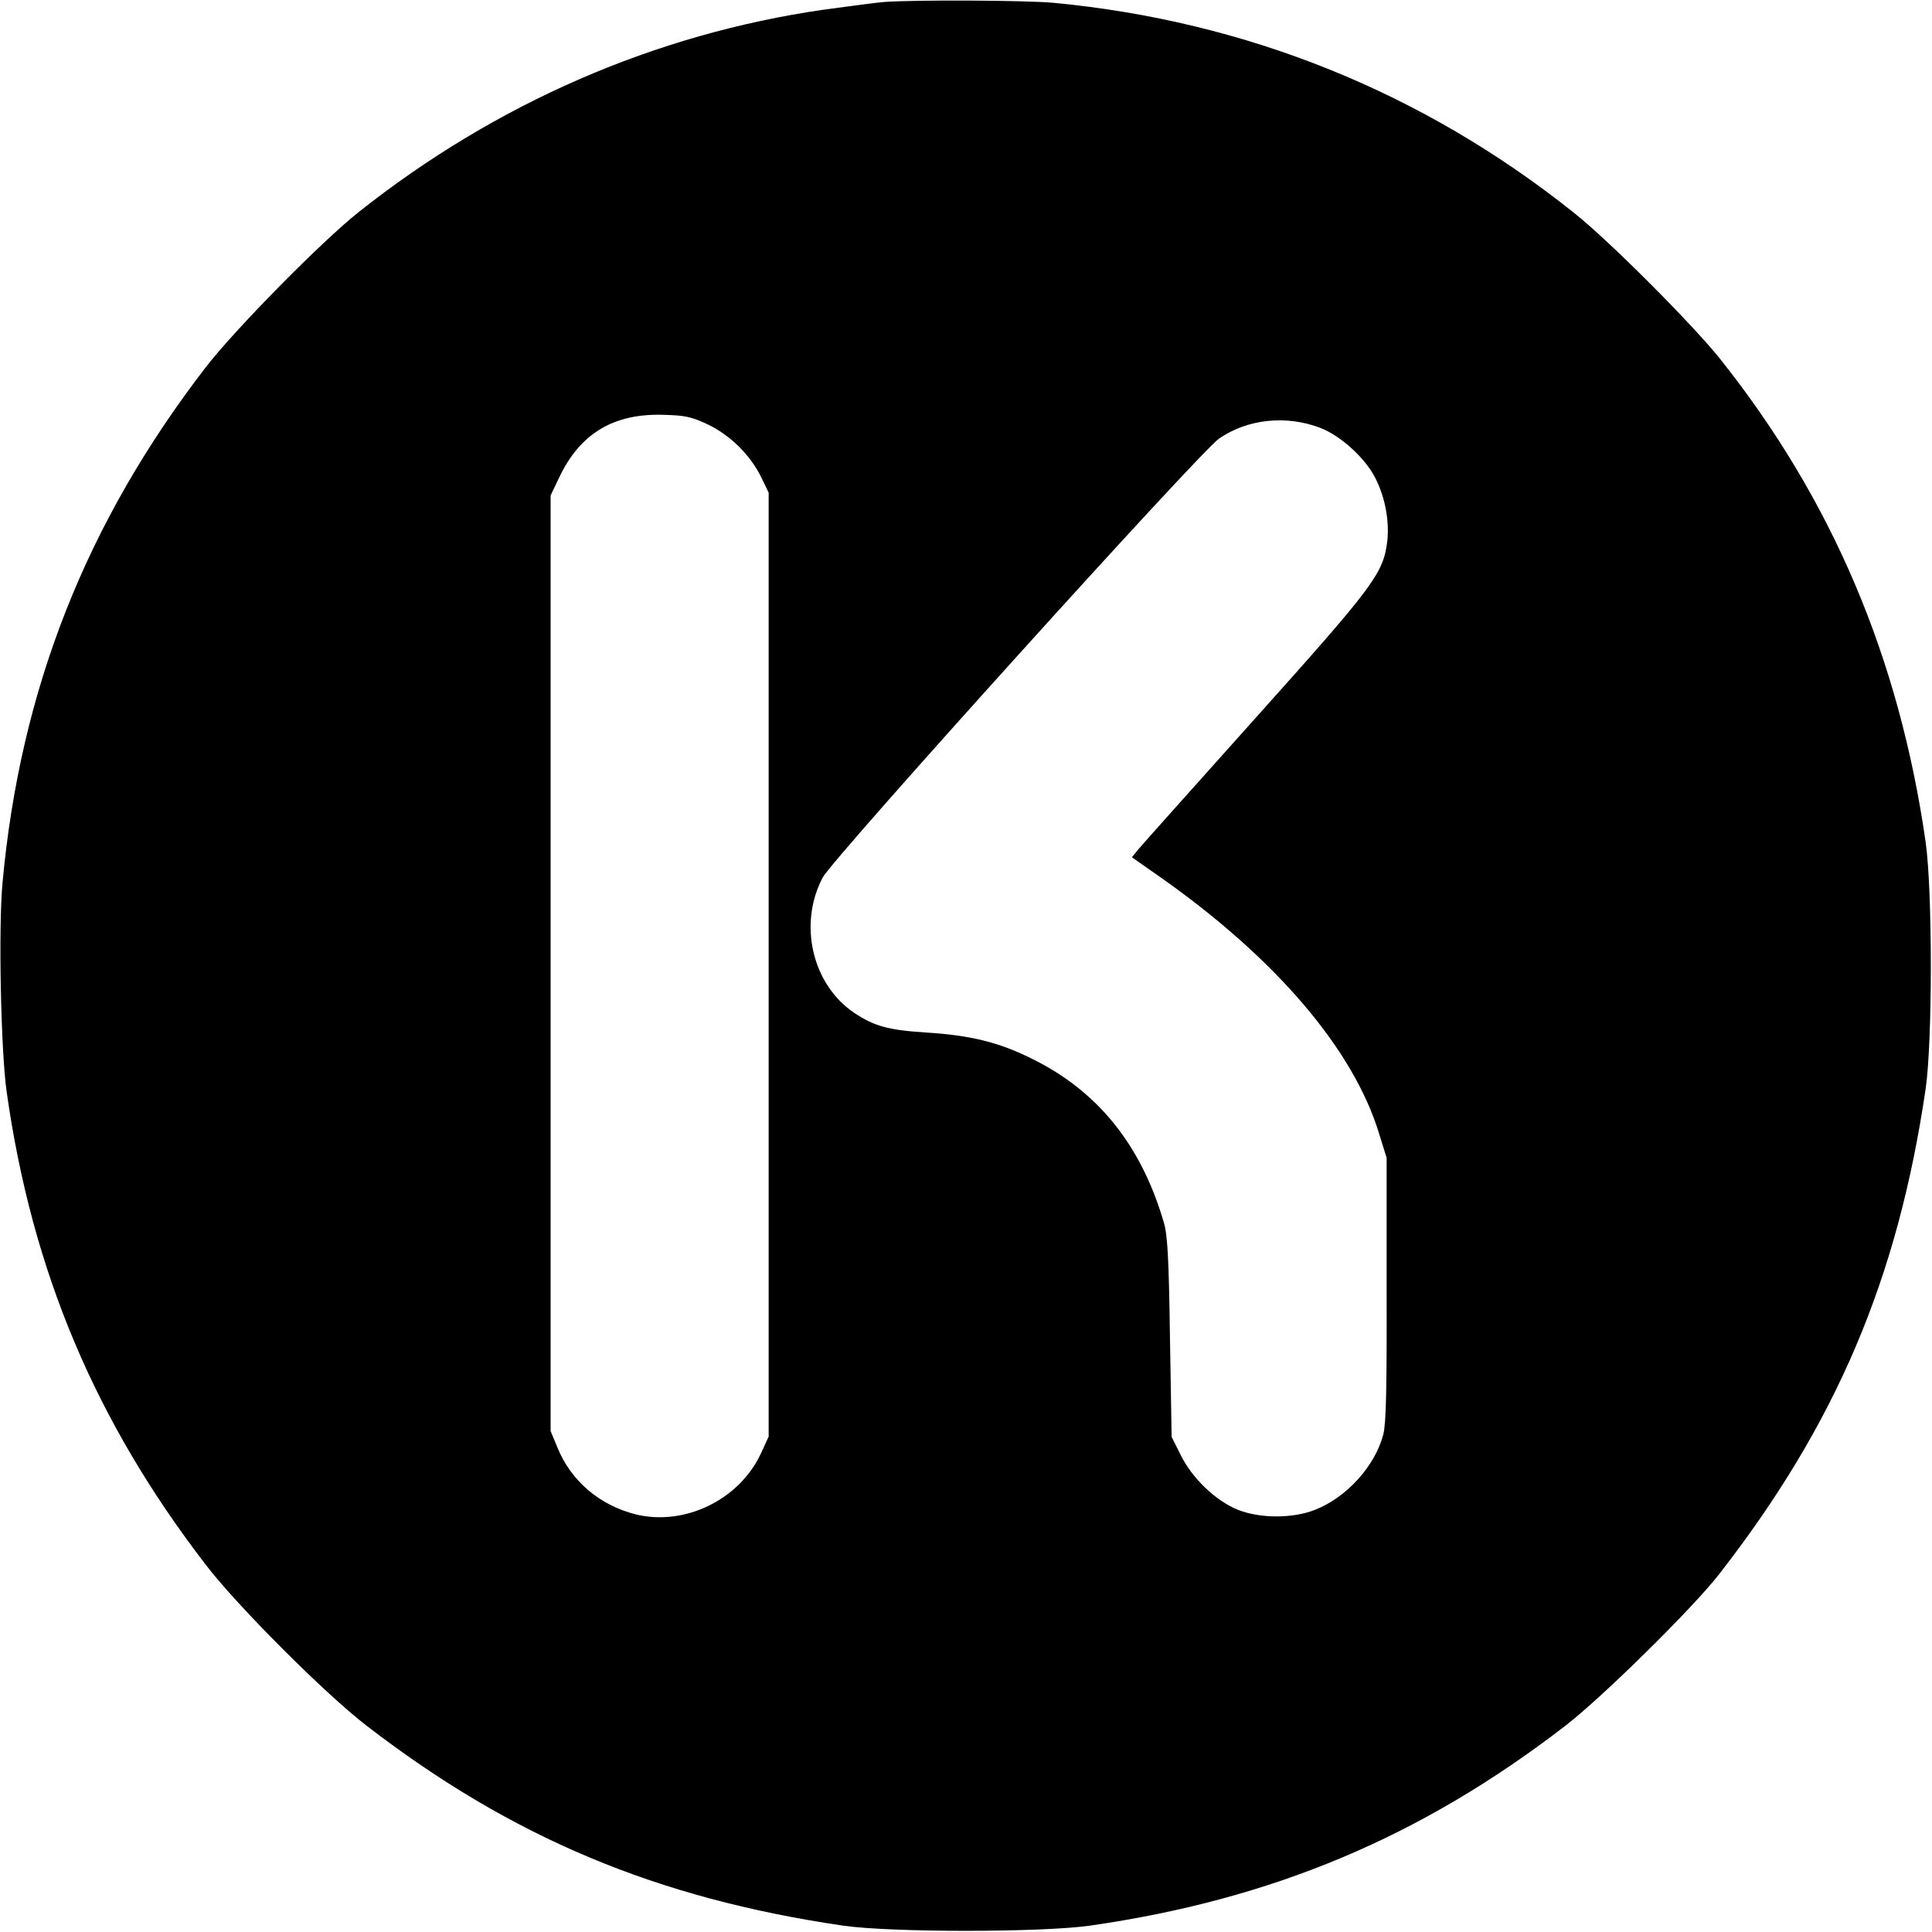 <?xml version="1.0" standalone="no"?>
<!DOCTYPE svg PUBLIC "-//W3C//DTD SVG 20010904//EN"
 "http://www.w3.org/TR/2001/REC-SVG-20010904/DTD/svg10.dtd">
<svg version="1.0" xmlns="http://www.w3.org/2000/svg"
 width="700pt" height="700pt" viewBox="0 0 700 700"
 preserveAspectRatio="xMidYMid meet">
<g transform="translate(0,700) scale(0.1,-0.1)"
fill="#000000" stroke="none">
<path d="M3205 6993 c-27 -2 -126 -15 -220 -28 -611 -88 -1188 -339 -1685
-733 -135 -107 -449 -426 -554 -562 -434 -563 -673 -1169 -737 -1870 -15 -161
-6 -606 15 -755 92 -651 321 -1194 722 -1715 114 -149 435 -470 584 -584 525
-404 1049 -624 1725 -723 173 -25 716 -25 894 0 661 95 1199 321 1721 723 133
102 465 429 560 552 423 544 646 1069 747 1757 25 173 25 716 0 894 -96 668
-339 1241 -745 1751 -100 125 -400 426 -528 528 -547 437 -1188 696 -1889 762
-101 9 -493 11 -610 3z m-642 -1530 c82 -39 154 -110 194 -190 l28 -58 0
-1710 0 -1710 -28 -61 c-78 -168 -276 -264 -453 -221 -132 33 -236 122 -285
244 l-24 58 0 1695 0 1695 31 65 c76 160 198 233 379 227 77 -2 100 -7 158
-34z m2220 -13 c74 -28 164 -110 200 -182 36 -70 52 -158 43 -232 -15 -115
-49 -160 -481 -642 -220 -246 -410 -458 -422 -473 l-22 -27 110 -77 c413 -292
692 -619 785 -922 l28 -90 0 -475 c1 -368 -2 -487 -12 -527 -30 -115 -133
-229 -249 -274 -80 -31 -196 -31 -276 0 -81 32 -167 114 -209 199 l-33 66 -6
361 c-4 288 -9 371 -22 415 -82 281 -239 477 -480 595 -119 59 -221 84 -382
94 -138 9 -188 23 -261 72 -152 103 -202 322 -113 490 38 71 1367 1543 1436
1590 103 71 243 86 366 39z"/>
</g>
</svg>
